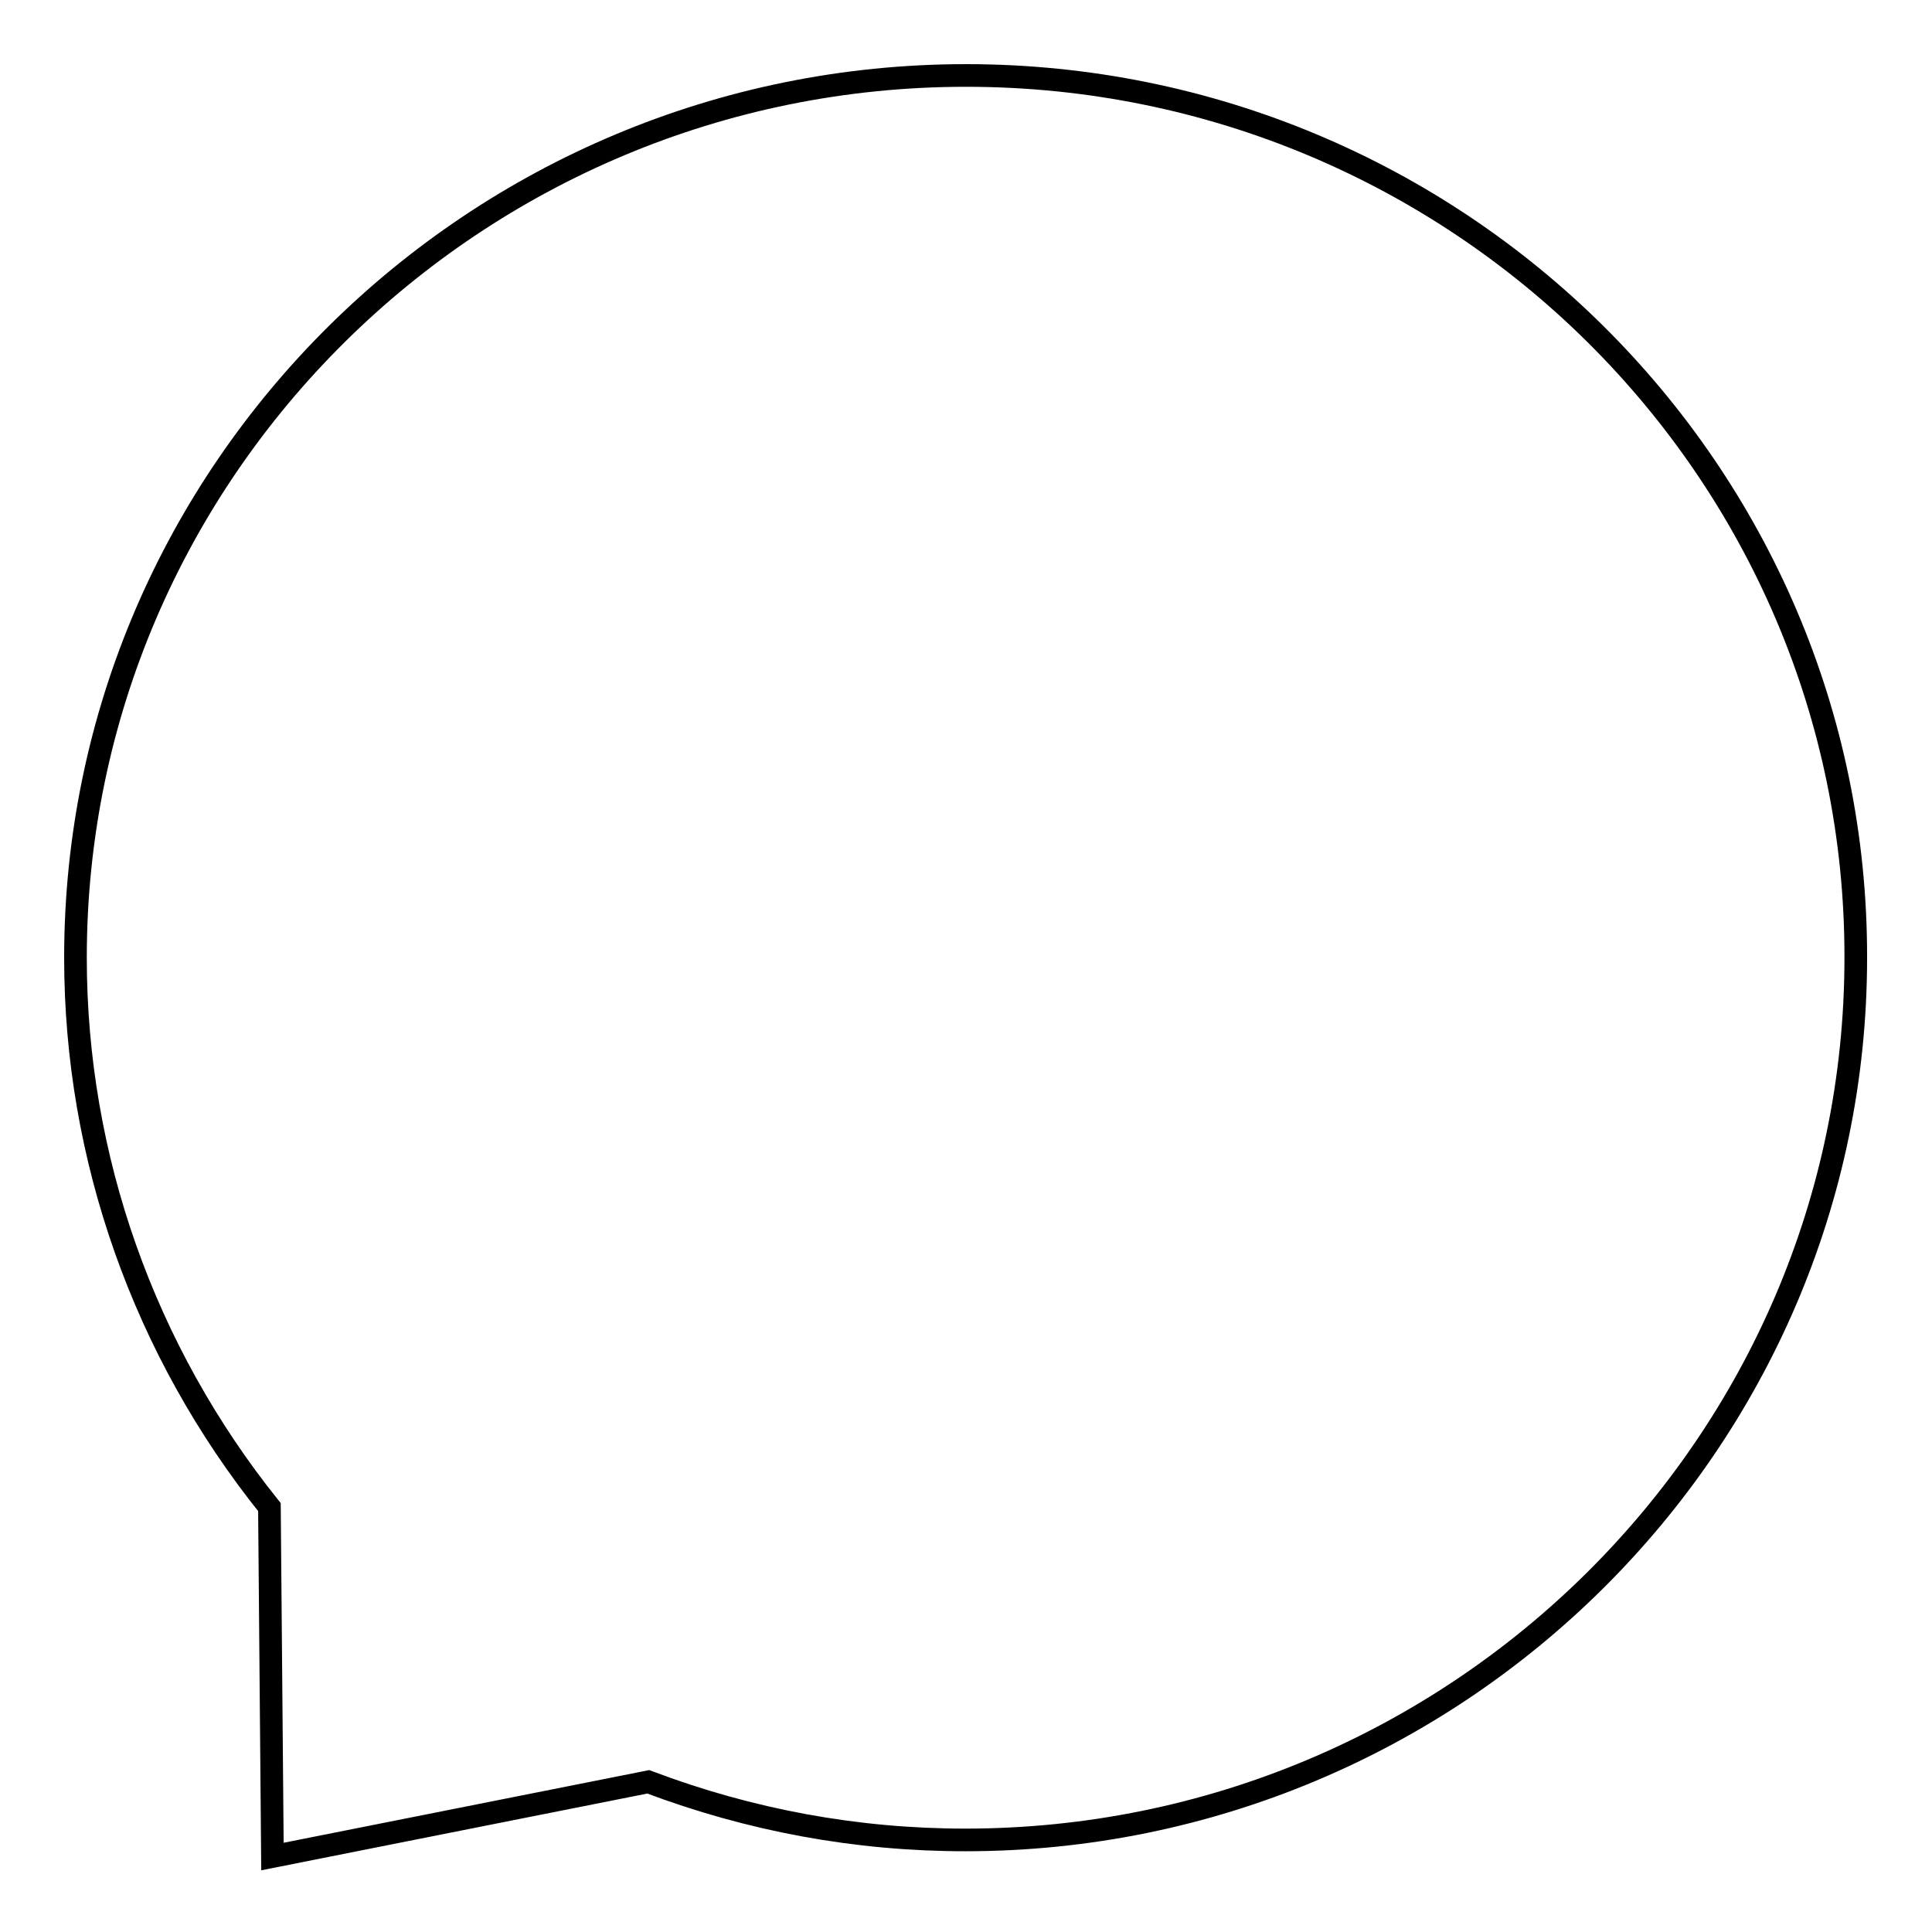 <?xml version="1.0" encoding="utf-8"?>
<!-- Svg Vector Icons : http://www.onlinewebfonts.com/icon -->
<!DOCTYPE svg PUBLIC "-//W3C//DTD SVG 1.1//EN" "http://www.w3.org/Graphics/SVG/1.1/DTD/svg11.dtd">
<svg version="1.1" xmlns="http://www.w3.org/2000/svg" xmlns:xlink="http://www.w3.org/1999/xlink" x="0px" y="0px" viewBox="0 0 256 256" enable-background="new 0 0 256 256" xml:space="preserve">
<g><g><path stroke-width="3" fill-opacity="0" stroke="#000000"  d="M128,10C63,10,10,62.4,10,126.9c0,26.5,9.1,52.1,25.7,72.8l0.4,46.3l49.8-9.9c13.5,5.1,27.6,7.7,42,7.7c65,0,118-52.5,118-116.9C246,62.4,193.1,10,128,10z"/></g></g>
</svg>